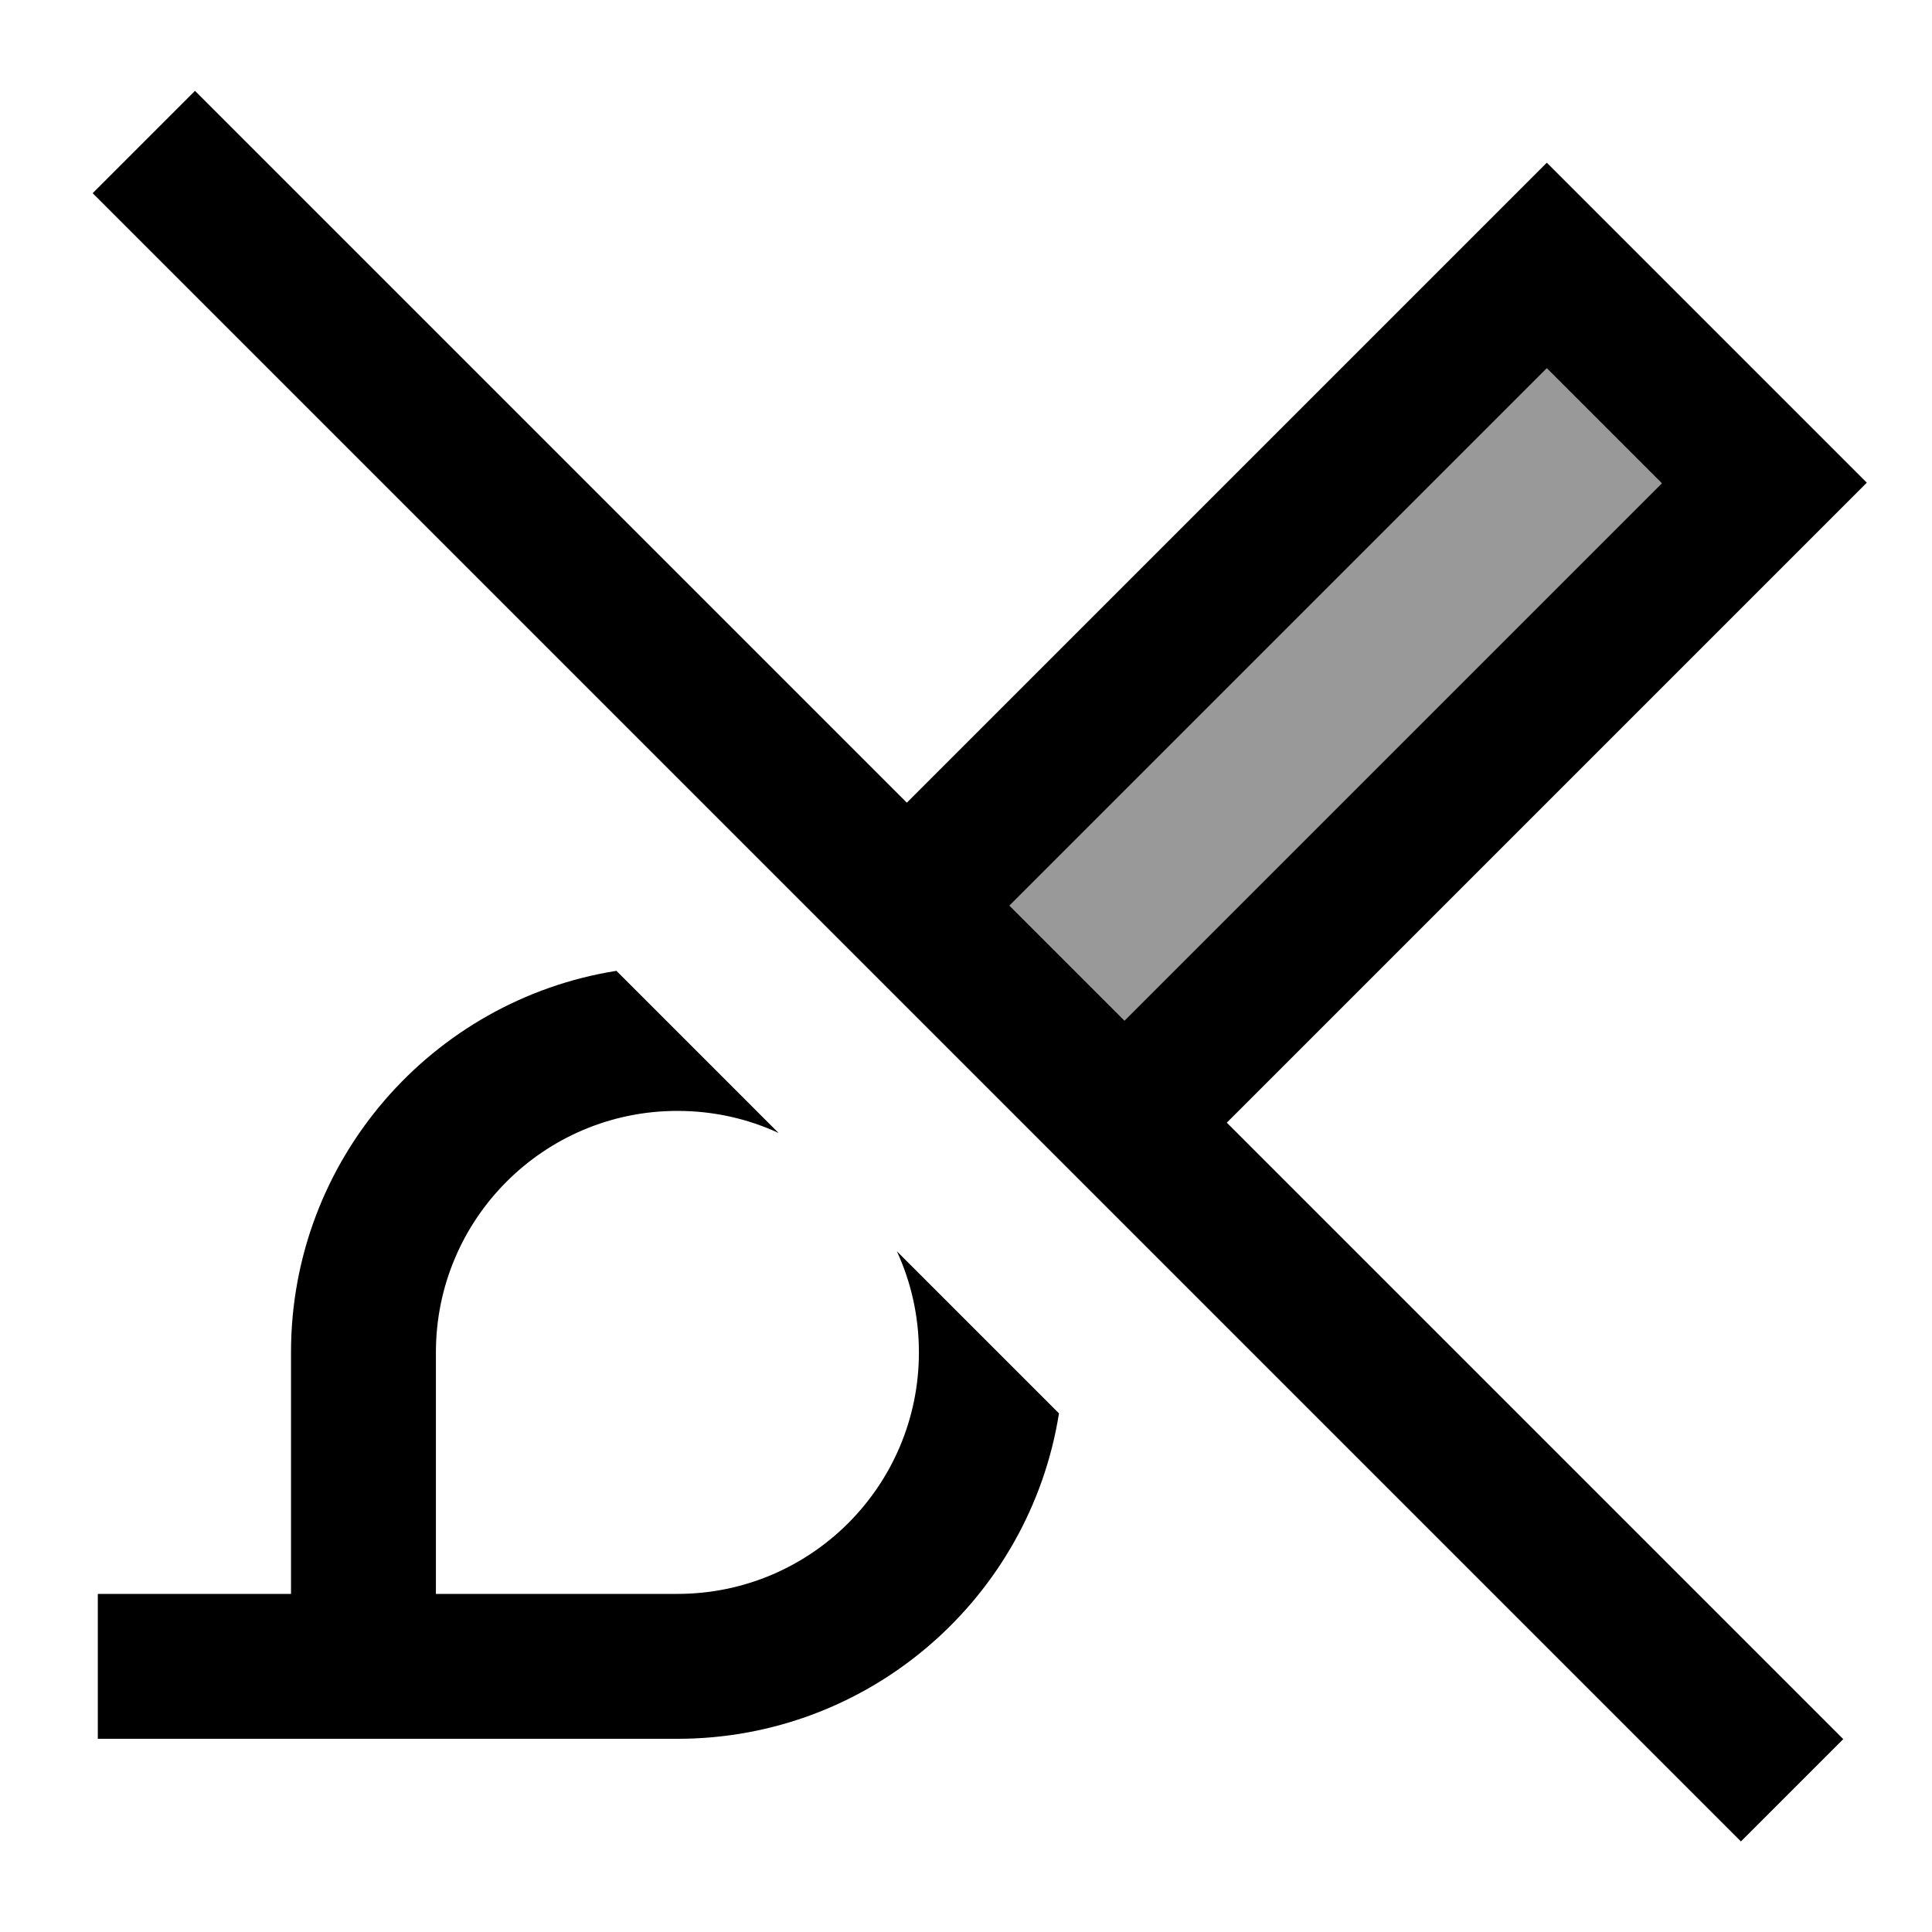 <svg xmlns="http://www.w3.org/2000/svg" viewBox="0 0 640 640"><!--! Font Awesome Pro 7.1.0 by @fontawesome - https://fontawesome.com License - https://fontawesome.com/license (Commercial License) Copyright 2025 Fonticons, Inc. --><path opacity=".4" fill="currentColor" d="M334.4 300L512.4 122L550.5 160.1L372.5 338.1L334.4 300z"/><path fill="currentColor" d="M81.6 47.1L64.6 30.1L30.7 64L47.7 81L559.7 593L576.7 610L610.6 576.1L593.6 559.1L406.4 371.9L601.4 176.9L618.4 159.9C616.3 157.8 586.6 128.1 529.4 70.9L512.4 53.9L495.4 70.9L300.4 265.9L81.5 47zM334.4 300L512.4 122L550.5 160.1L372.5 338.1L334.4 300zM297.1 414.5C301.8 424.7 304.4 436 304.4 448C304.4 492.2 268.6 528 224.4 528L144.4 528L144.4 448C144.4 403.8 180.2 368 224.4 368C236.4 368 247.7 370.6 257.9 375.3L204.2 321.6C143.1 331.3 96.4 384.2 96.4 448L96.4 528L32.4 528L32.4 576L224.4 576C288.2 576 341.1 529.3 350.8 468.2L297.1 414.5z"/></svg>